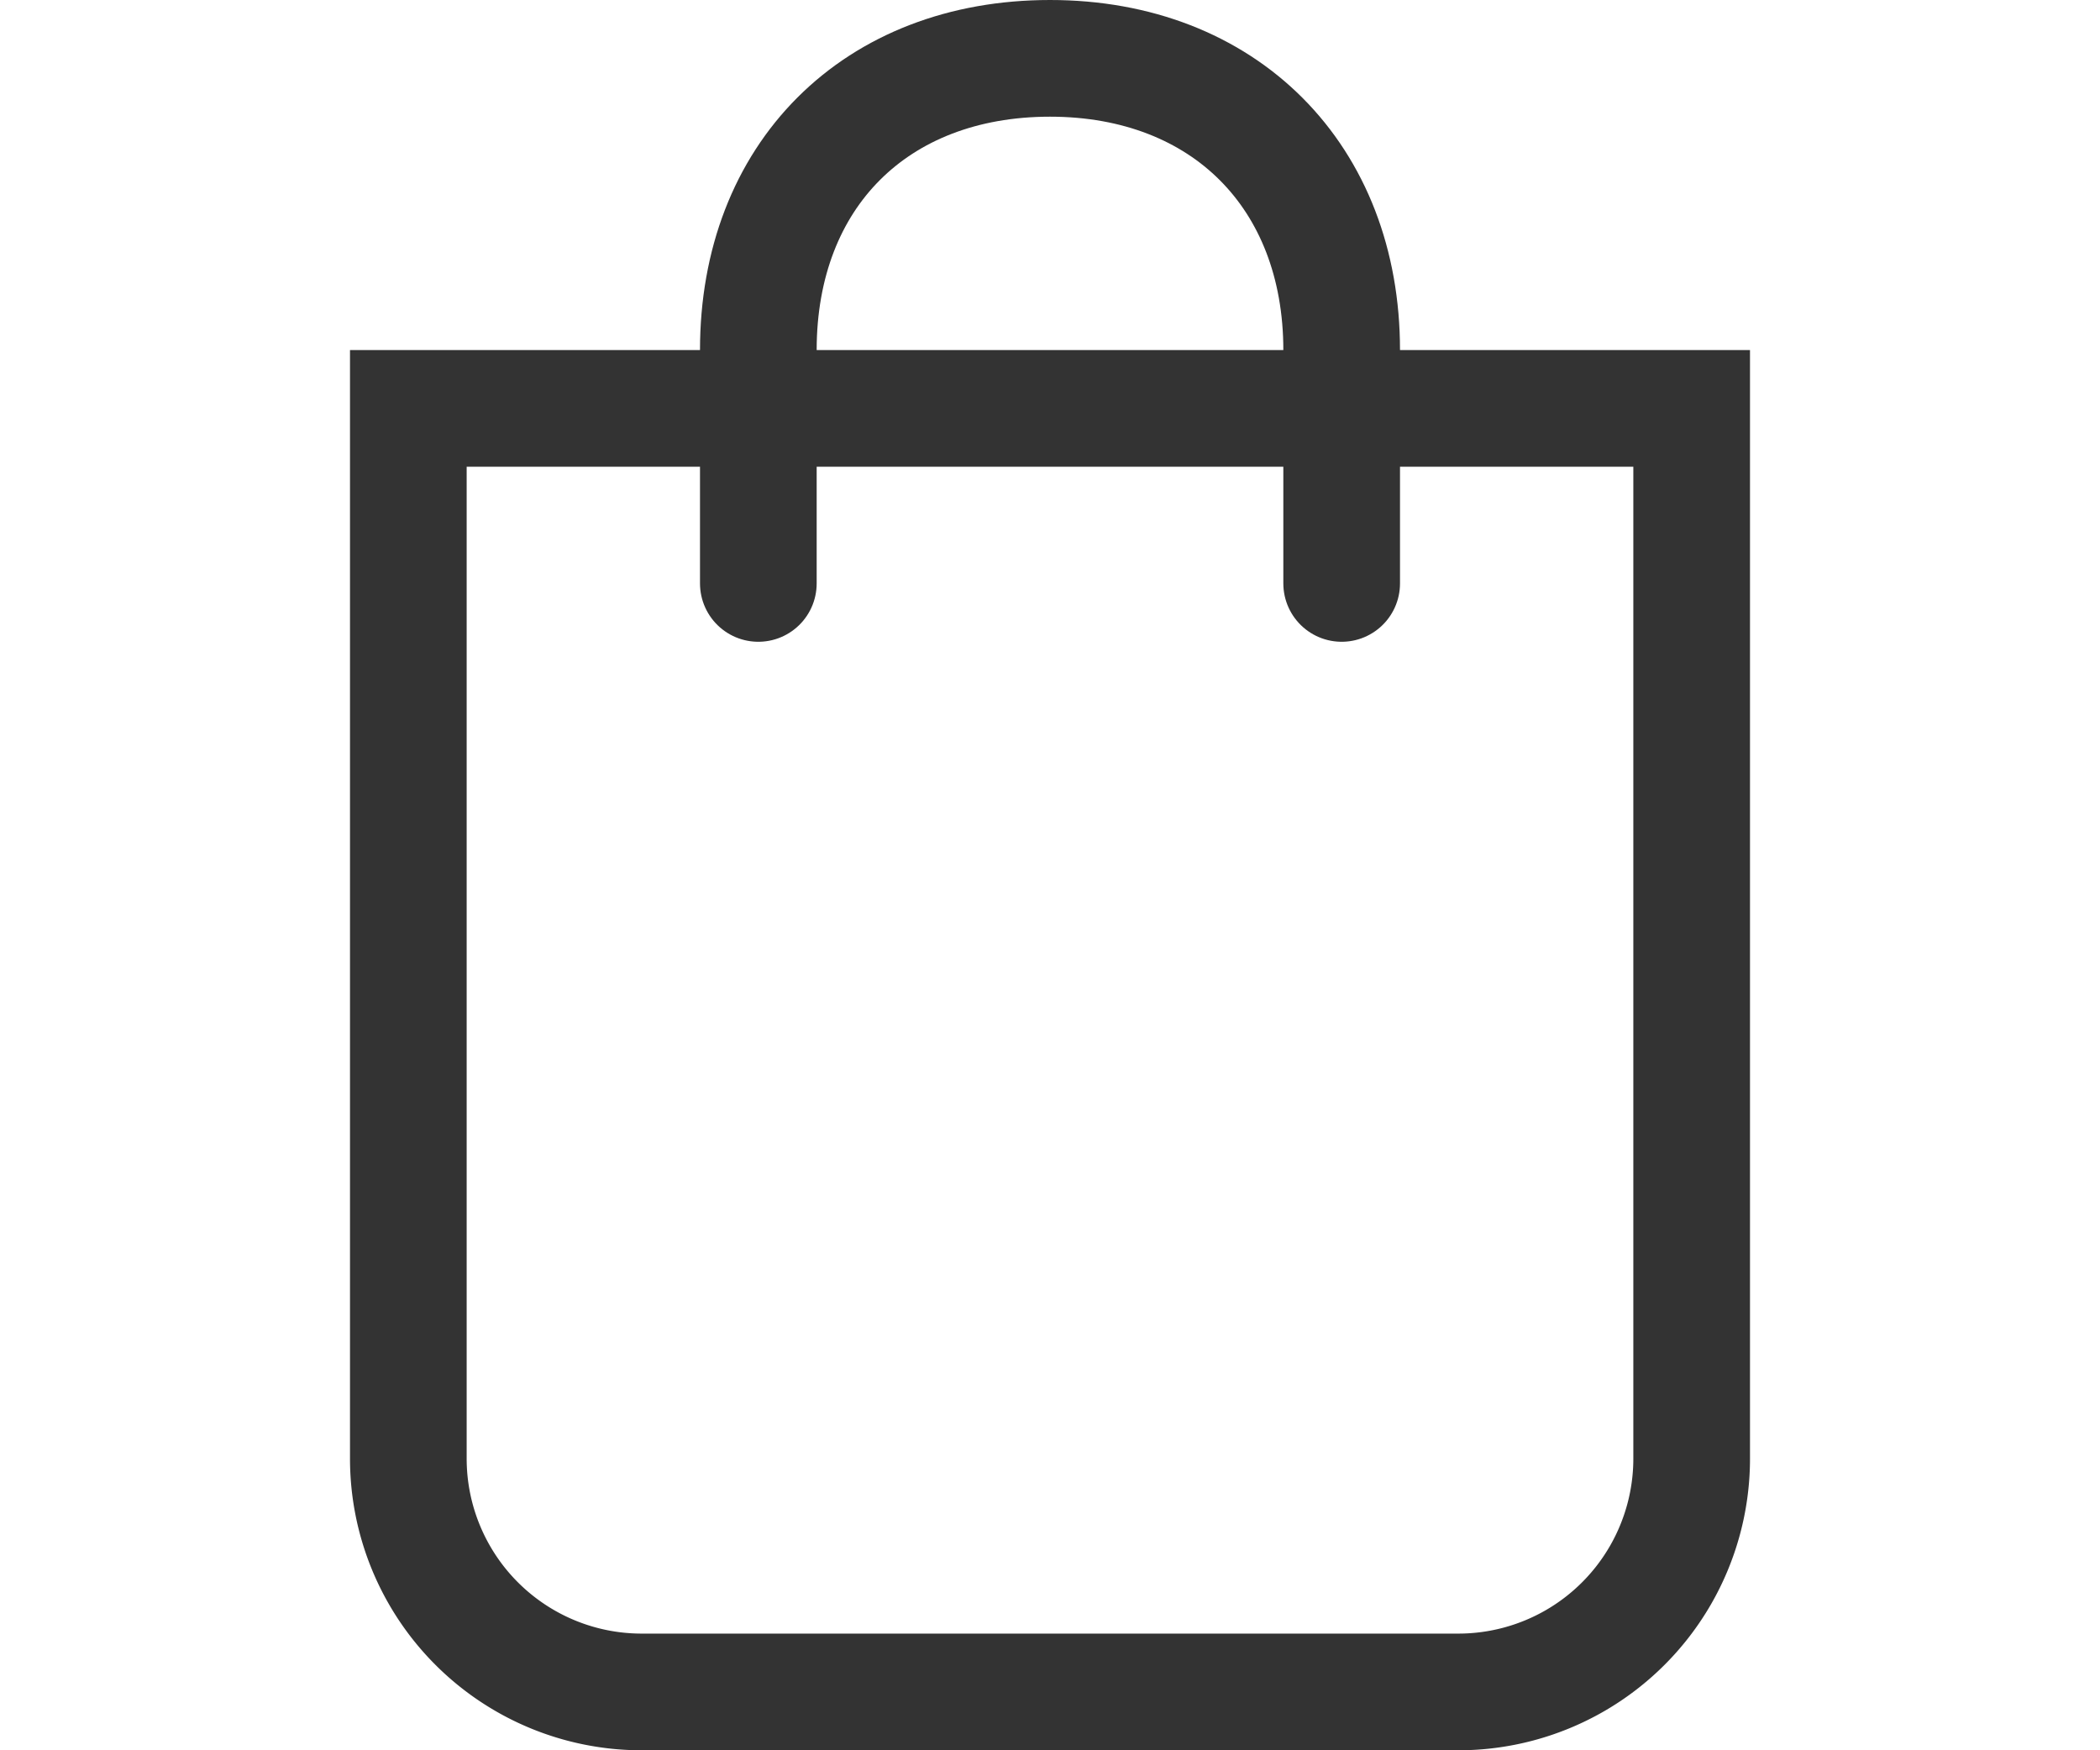 <svg class="icon-default" width="36" height="30" viewBox="0 0 36 30" xmlns="http://www.w3.org/2000/svg"><g fill="none" fill-rule="evenodd"><path d="M7 7h22v18a4 4 0 0 1-4 4H11a4 4 0 0 1-4-4V7z" stroke="#333" stroke-width="2"></path><path d="M13 10V6c0-2.993 2.009-5 5-5s5 2.026 5 5v4" stroke="#333" stroke-width="2" stroke-linecap="round" stroke-linejoin="round"></path></g></svg>